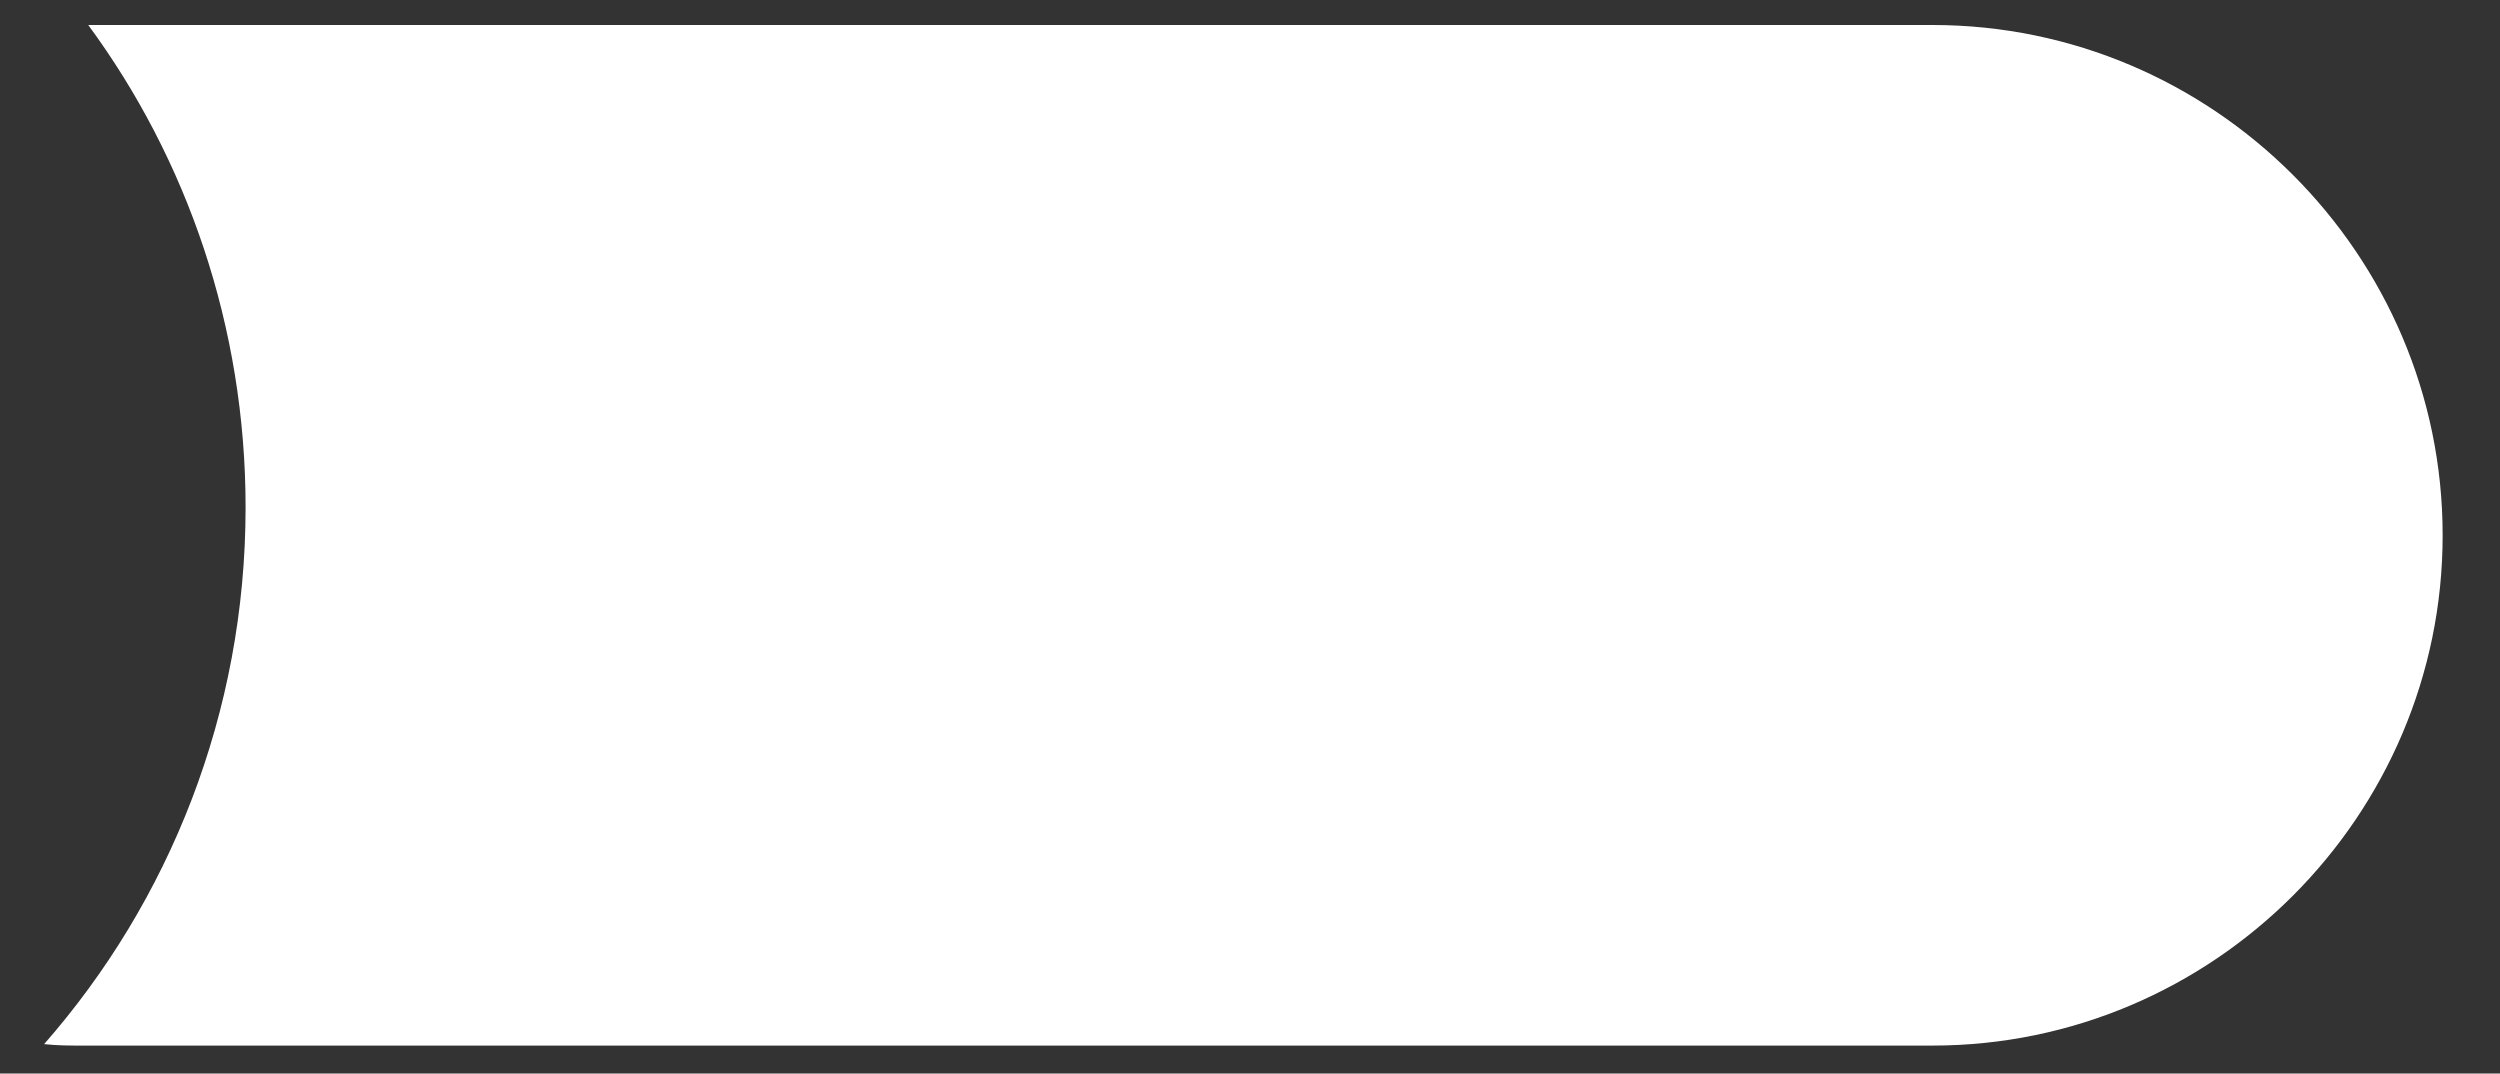 <?xml version="1.0" encoding="utf-8"?>
<!-- Generator: Adobe Illustrator 19.2.0, SVG Export Plug-In . SVG Version: 6.00 Build 0)  -->
<svg version="1.1" id="Layer_1" xmlns="http://www.w3.org/2000/svg" xmlns:xlink="http://www.w3.org/1999/xlink" x="0px" y="0px"
	 viewBox="0 0 170 73" style="enable-background:new 0 0 170 73;" xml:space="preserve">
<rect x="0" y="0" width="170" height="73" fill="#333333" stroke="none"/>
<style type="text/css">
	.st0{fill:#FFFFFF;}
</style>
<path class="st0" d="M63.8,29.7L63.8,29.7c0.8,0,1.5,0.7,1.5,1.5v0c0,0.8-0.7,1.5-1.5,1.5h0c-0.8,0-1.5-0.7-1.5-1.5v0
	C62.3,30.3,63,29.7,63.8,29.7z"/>
<path class="st0" d="M6,1.7h125.4c19.1,0,34.7,15.6,34.7,34.7v0c0,19.1-15.6,34.7-34.7,34.7H5.7c-0.9,0-1.8,0-2.7-0.1
	c8.5-9.7,13.7-22.5,13.7-36.5C16.7,22.2,12.7,10.8,6,1.7z"/>
</svg>

